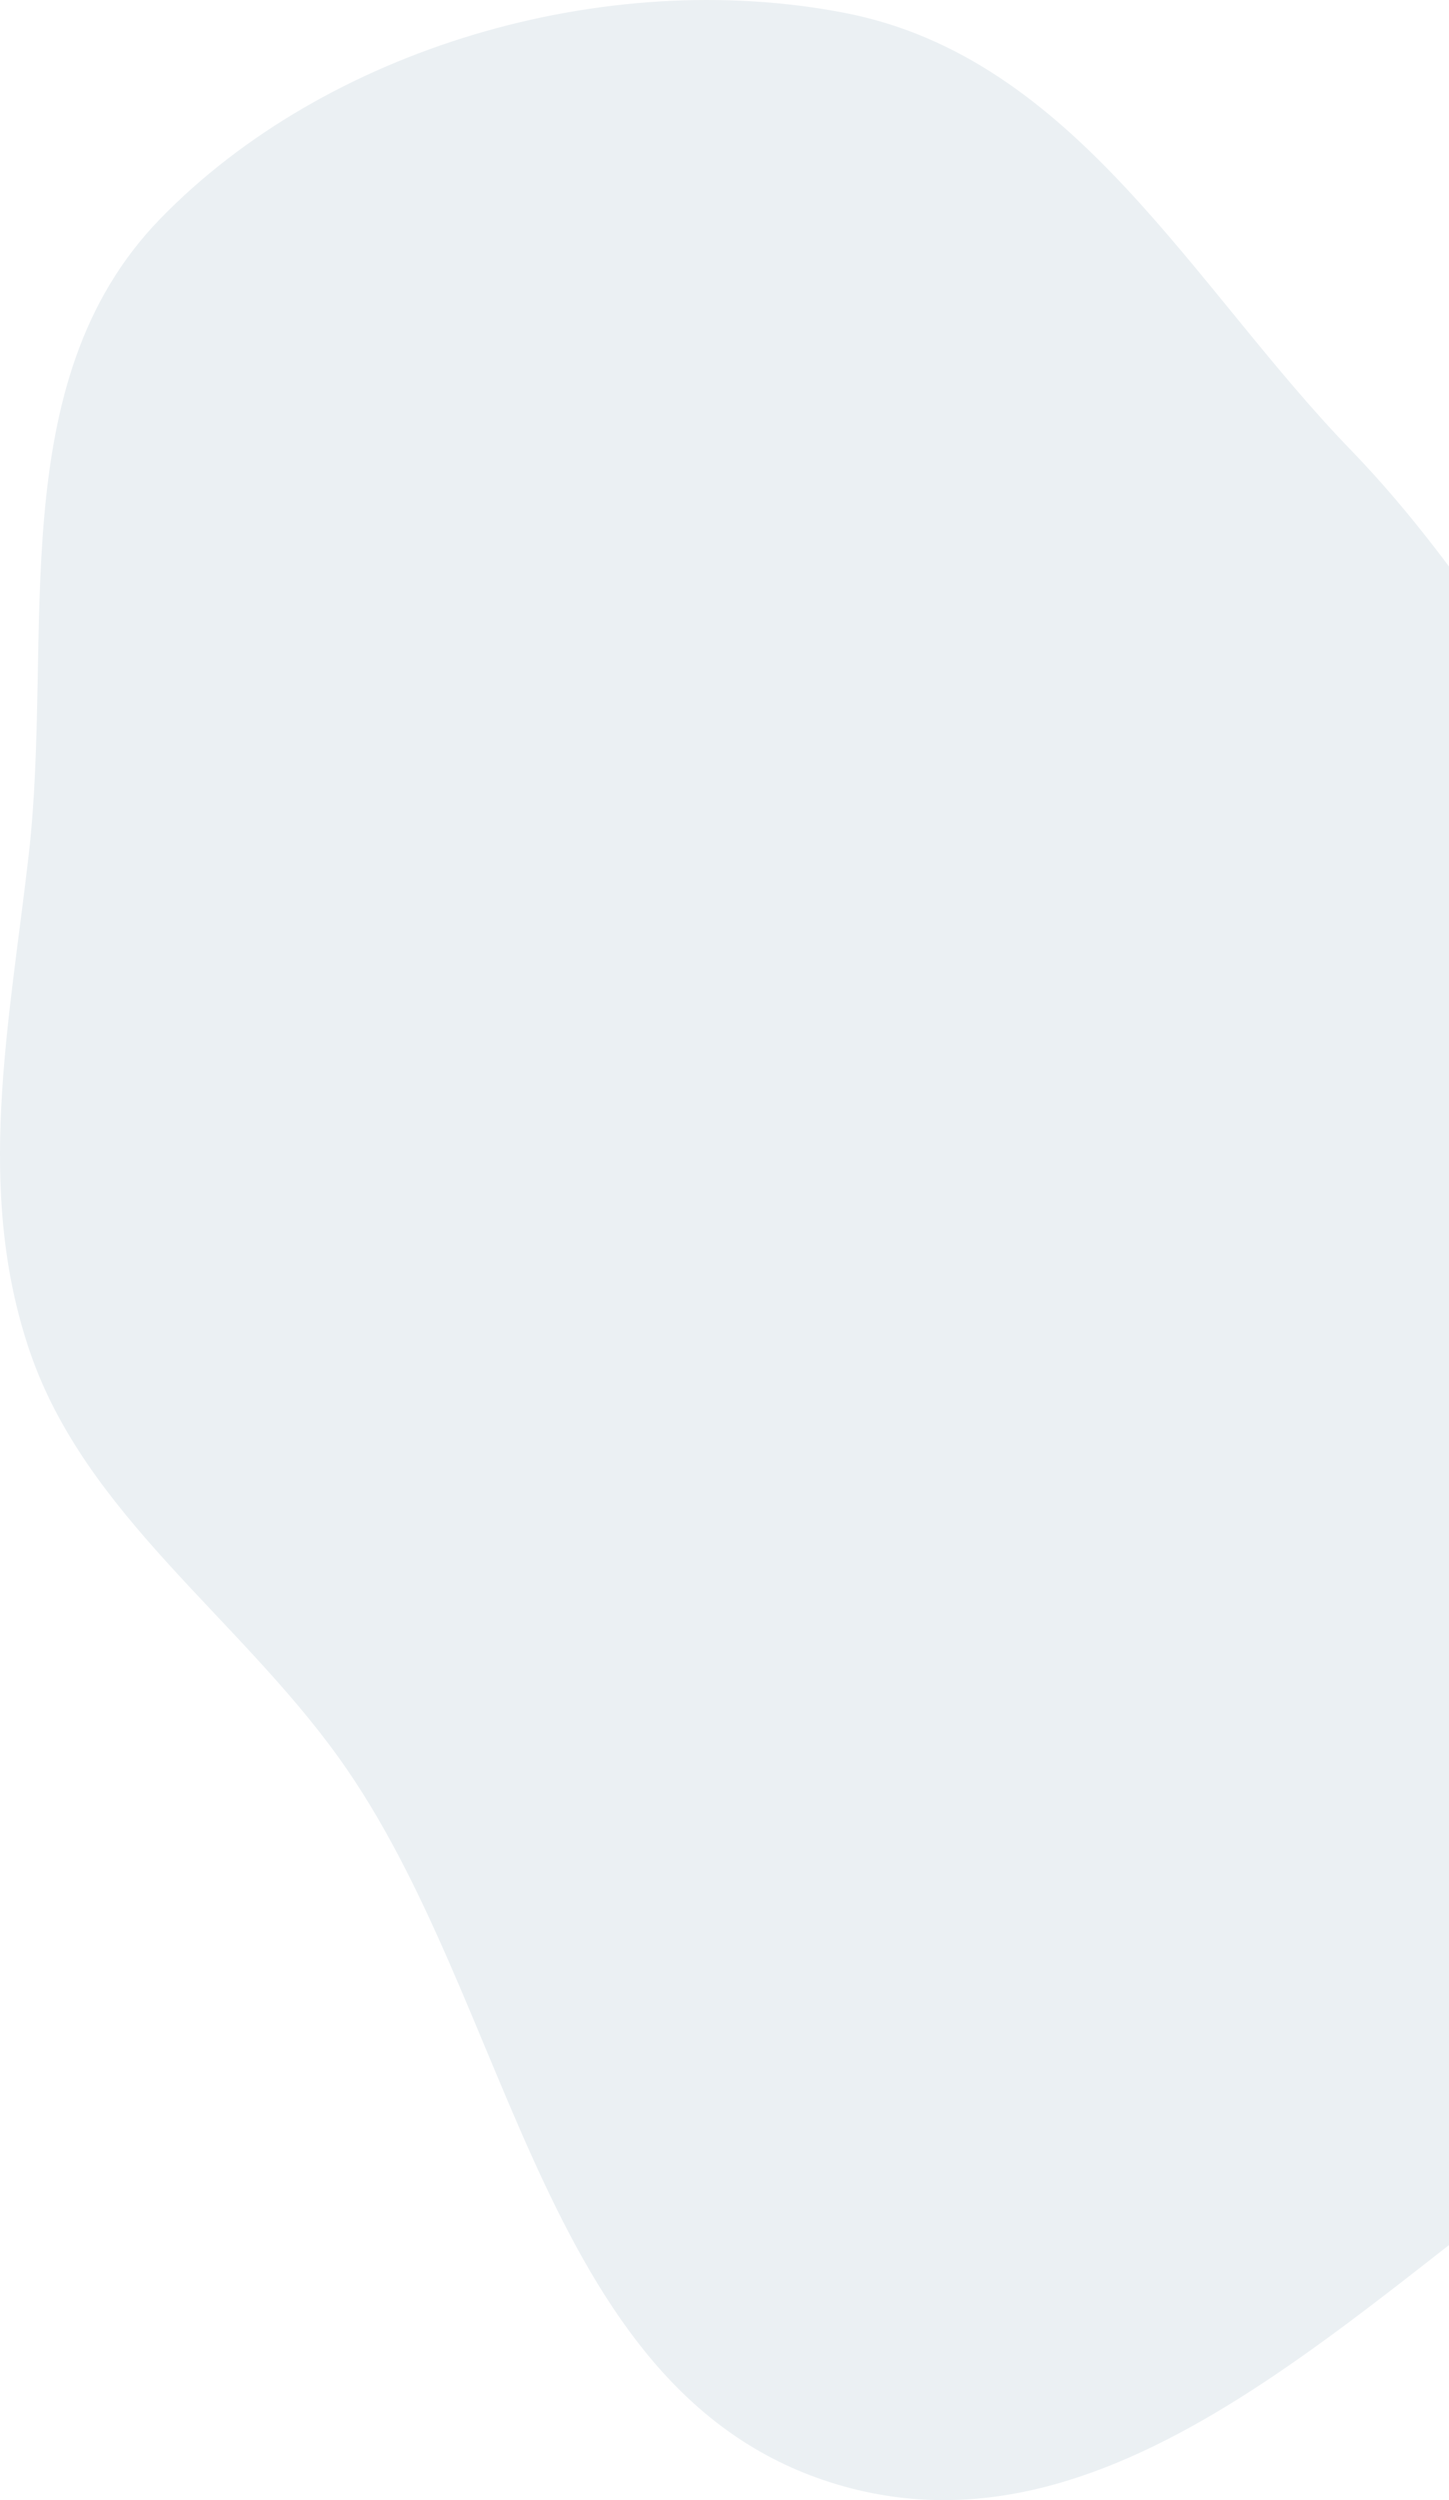 <svg width="458" height="790" viewBox="0 0 458 790" fill="none" xmlns="http://www.w3.org/2000/svg">
<path fill-rule="evenodd" clip-rule="evenodd" d="M267.056 4.088C339.803 18.196 377.054 90.639 427.002 142.223C465.558 182.042 488.977 228.149 524.732 270.205C589.154 345.977 722.553 389.909 719.963 486.801C717.546 577.199 592.939 615.709 514.106 667.744C436.633 718.881 357.93 810.837 267.056 785.747C170.974 759.219 163.024 633.268 107.046 555.355C74.998 510.748 27.079 478.458 9.493 427.257C-8.06 376.149 2.953 323.5 9.078 270.113C17.054 200.593 0.413 120.939 50.569 69.218C102.845 15.311 190.981 -10.666 267.056 4.088Z" fill="#034568" fill-opacity="0.08"/>
</svg>
